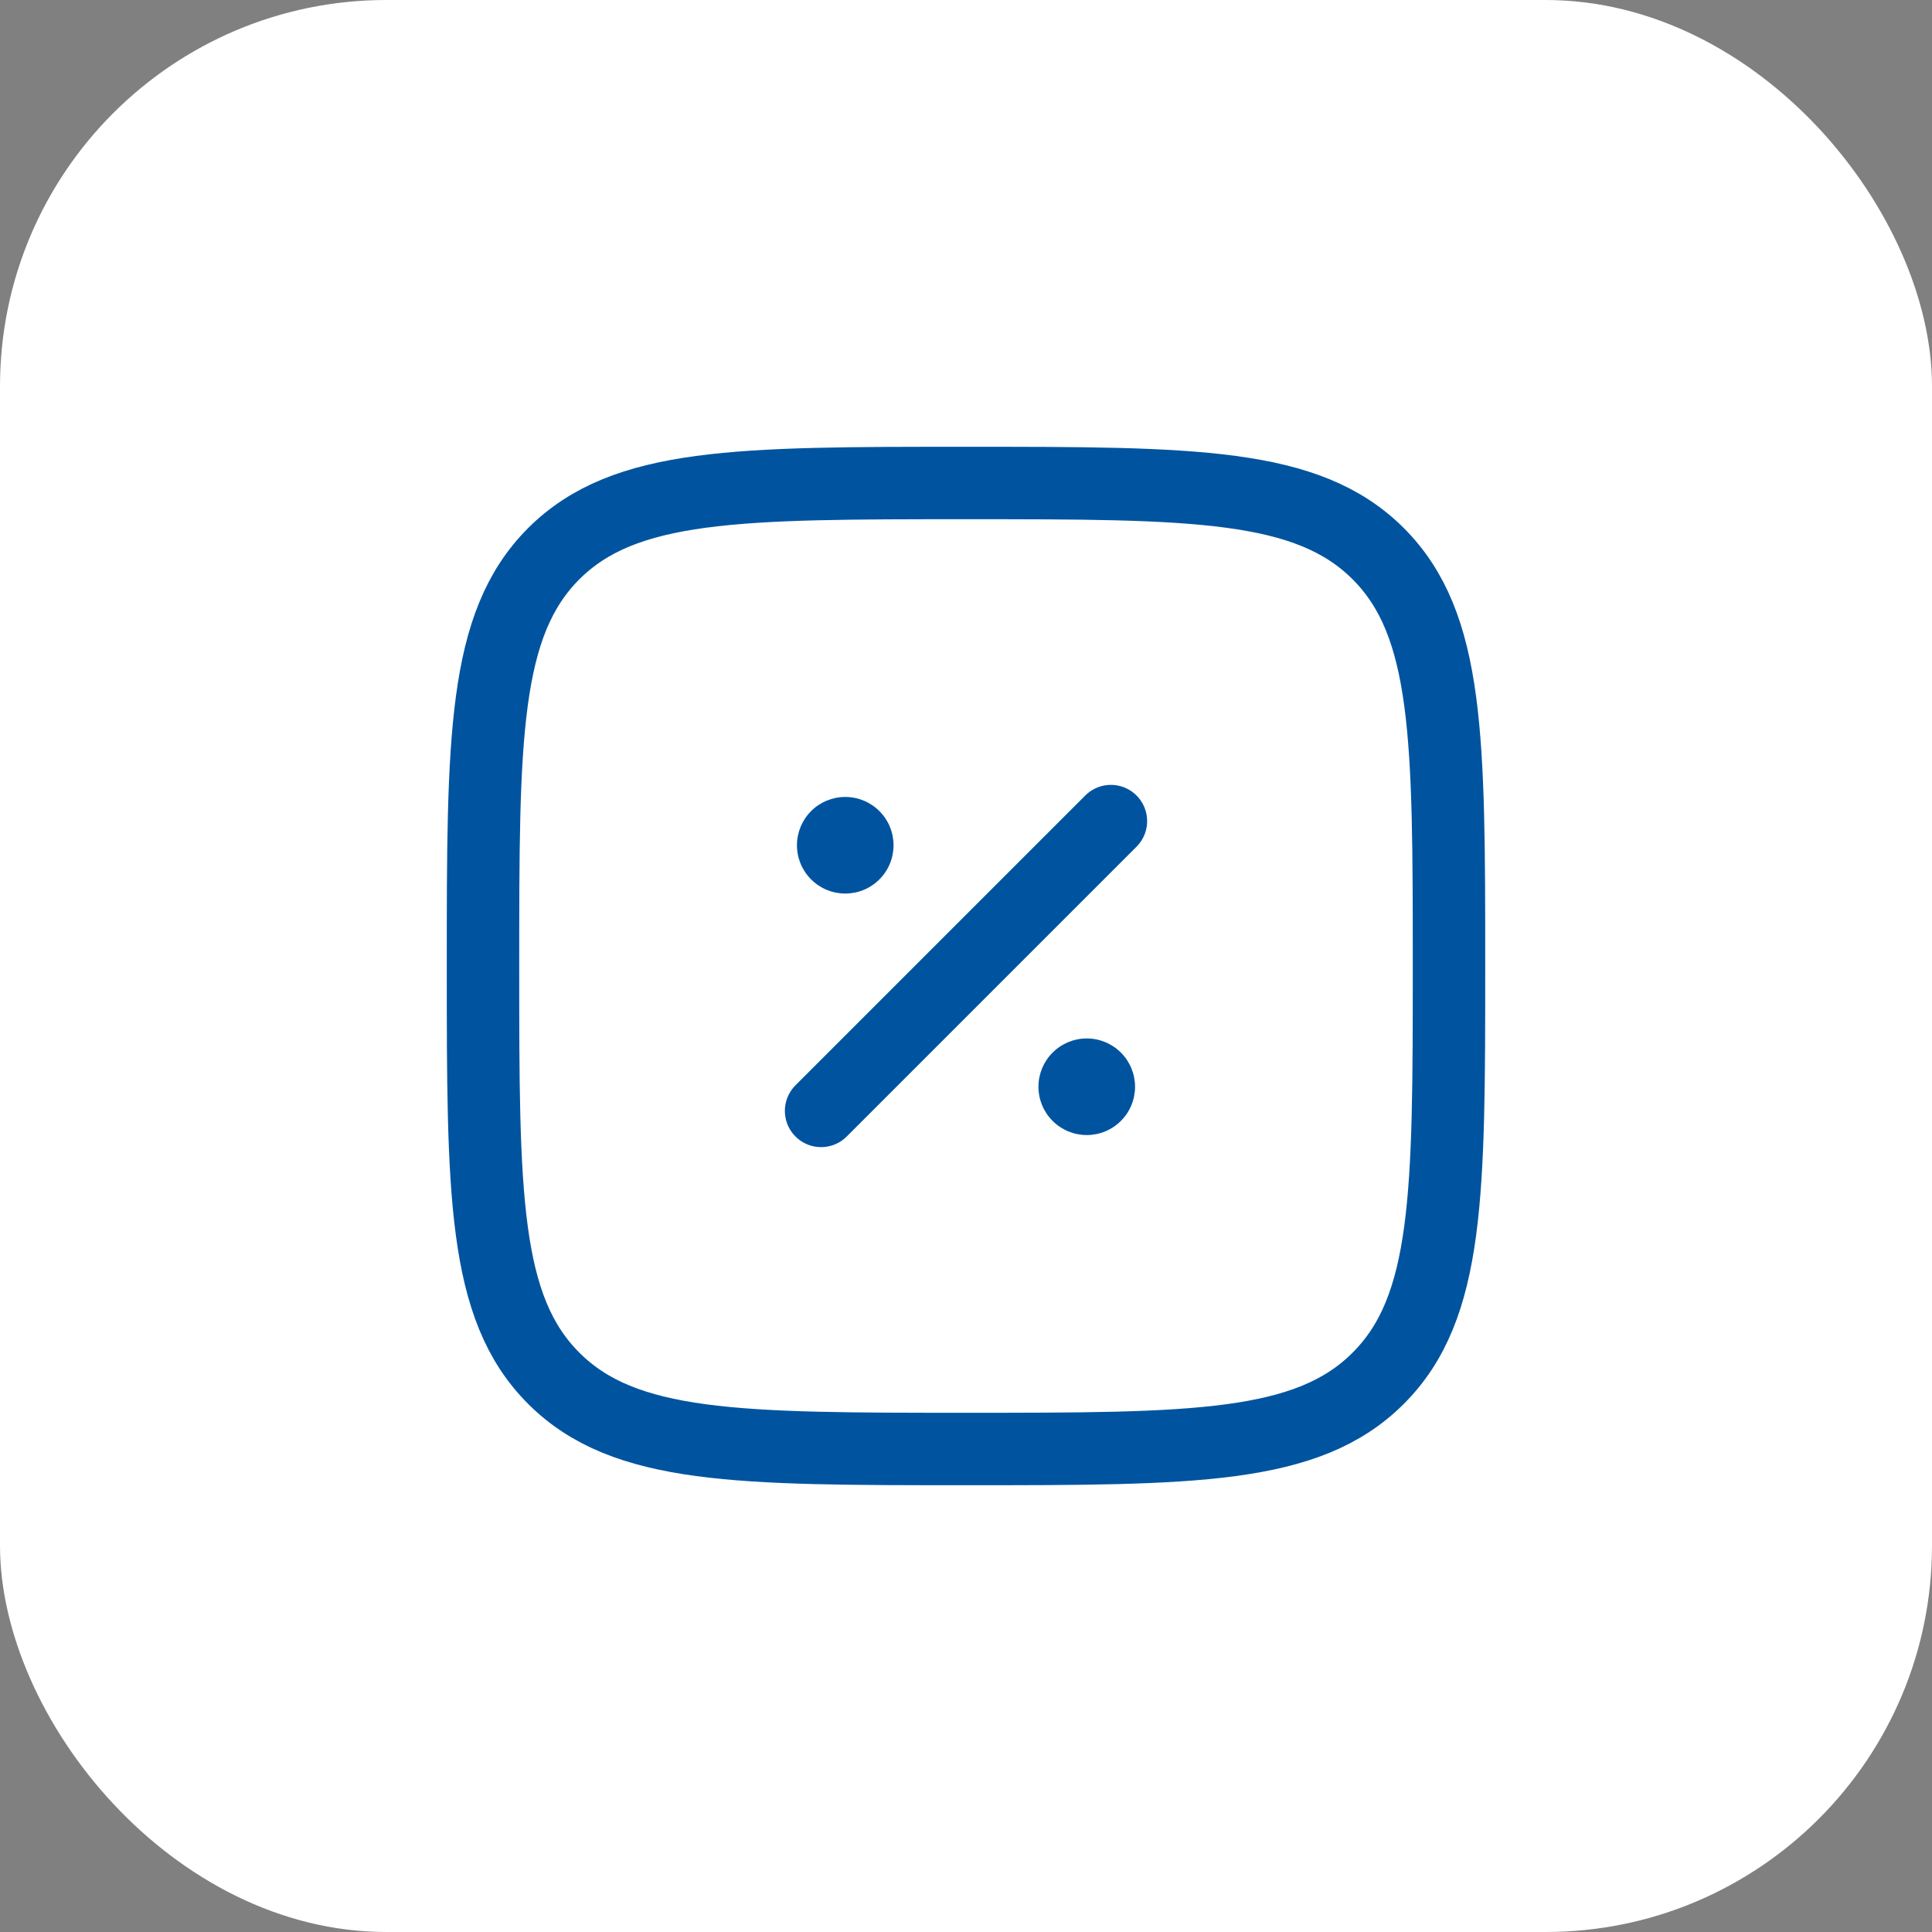 <?xml version="1.0" encoding="UTF-8"?> <svg xmlns="http://www.w3.org/2000/svg" width="40" height="40" viewBox="0 0 40 40" fill="none"><rect x="0" y="0" width="40" height="40" fill="#808080" stroke="none"/><rect width="40" height="40" rx="8" fill="white"></rect><path d="M17 23L23 17" stroke="#00549F" stroke-width="1.5" stroke-linecap="round"></path><path d="M23.5 22.5C23.5 22.765 23.395 23.02 23.207 23.207C23.02 23.395 22.765 23.5 22.5 23.5C22.235 23.5 21.98 23.395 21.793 23.207C21.605 23.02 21.5 22.765 21.5 22.5C21.5 22.235 21.605 21.98 21.793 21.793C21.98 21.605 22.235 21.5 22.5 21.5C22.765 21.5 23.02 21.605 23.207 21.793C23.395 21.98 23.5 22.235 23.5 22.5ZM18.5 17.5C18.5 17.765 18.395 18.02 18.207 18.207C18.02 18.395 17.765 18.5 17.5 18.5C17.235 18.5 16.98 18.395 16.793 18.207C16.605 18.02 16.5 17.765 16.5 17.5C16.5 17.235 16.605 16.98 16.793 16.793C16.98 16.605 17.235 16.5 17.5 16.5C17.765 16.5 18.02 16.605 18.207 16.793C18.395 16.98 18.5 17.235 18.5 17.5Z" fill="#00549F"></path><path d="M10 20C10 15.286 10 12.929 11.464 11.464C12.93 10 15.286 10 20 10C24.714 10 27.071 10 28.535 11.464C30 12.93 30 15.286 30 20C30 24.714 30 27.071 28.535 28.535C27.072 30 24.714 30 20 30C15.286 30 12.929 30 11.464 28.535C10 27.072 10 24.714 10 20Z" stroke="#00549F" stroke-width="1.5"></path></svg> 